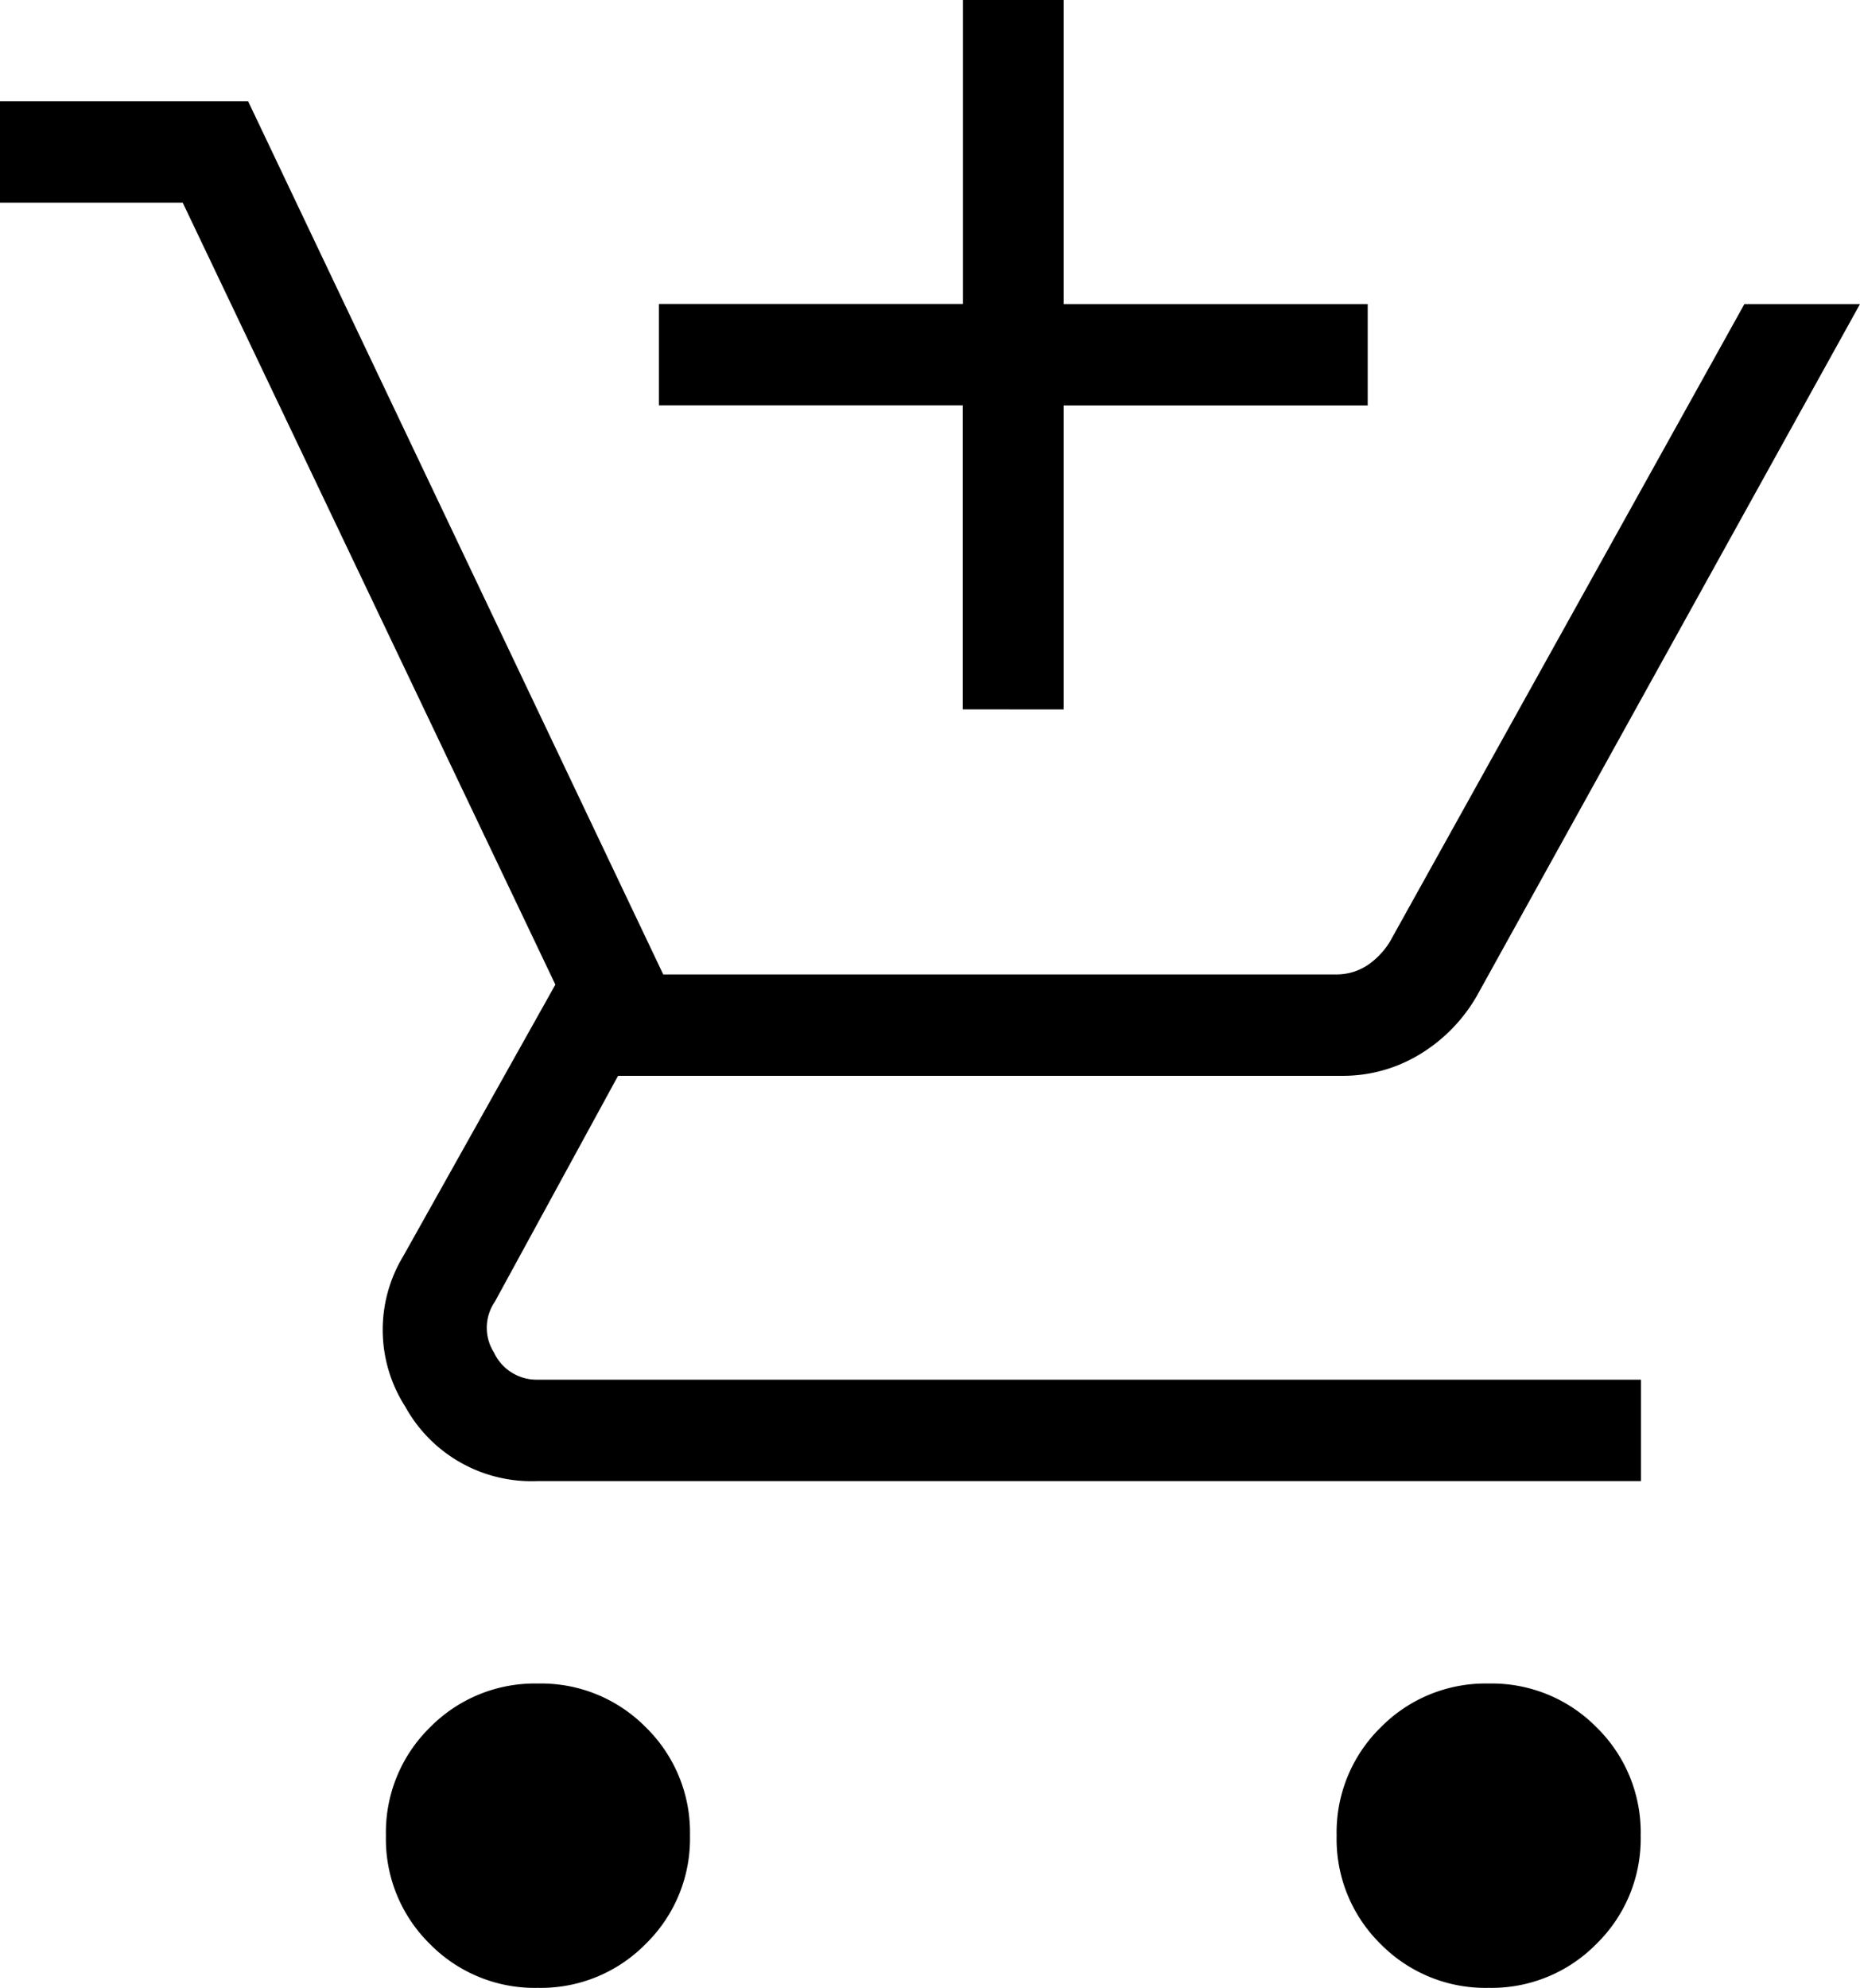<svg xmlns="http://www.w3.org/2000/svg" width="19.76" height="21.118" viewBox="0 0 19.76 21.118">
  <path id="add_shopping_cart_FILL0_wght200_GRAD0_opsz24" d="M90.228-892.464v-3.23H87v-1.077h3.23V-900H91.3v3.23h3.23v1.077H91.3v3.23Zm-4.514,13.582a1.561,1.561,0,0,1-1.148-.467A1.561,1.561,0,0,1,84.1-880.5a1.56,1.56,0,0,1,.467-1.148,1.56,1.56,0,0,1,1.148-.467,1.56,1.56,0,0,1,1.148.467,1.56,1.56,0,0,1,.467,1.148,1.561,1.561,0,0,1-.467,1.148A1.561,1.561,0,0,1,85.714-878.882Zm10.1,0a1.561,1.561,0,0,1-1.148-.467A1.561,1.561,0,0,1,94.2-880.5a1.56,1.56,0,0,1,.467-1.148,1.56,1.56,0,0,1,1.148-.467,1.56,1.56,0,0,1,1.148.467,1.56,1.56,0,0,1,.467,1.148,1.561,1.561,0,0,1-.467,1.148A1.561,1.561,0,0,1,95.818-878.882ZM80-897.847v-1.077h2.636l4.41,9.276h7.143a.6.6,0,0,0,.331-.093.813.813,0,0,0,.248-.259l3.764-6.77H99.76l-4.075,7.358a1.739,1.739,0,0,1-.609.617,1.571,1.571,0,0,1-.82.224h-7.69l-1.309,2.4a.49.49,0,0,0-.01.538.5.5,0,0,0,.466.29H97.433v1.077H85.714a1.531,1.531,0,0,1-1.409-.791,1.512,1.512,0,0,1-.02-1.6L85.9-889.54l-3.959-8.307Z" transform="translate(-80 900)"/>
</svg>
